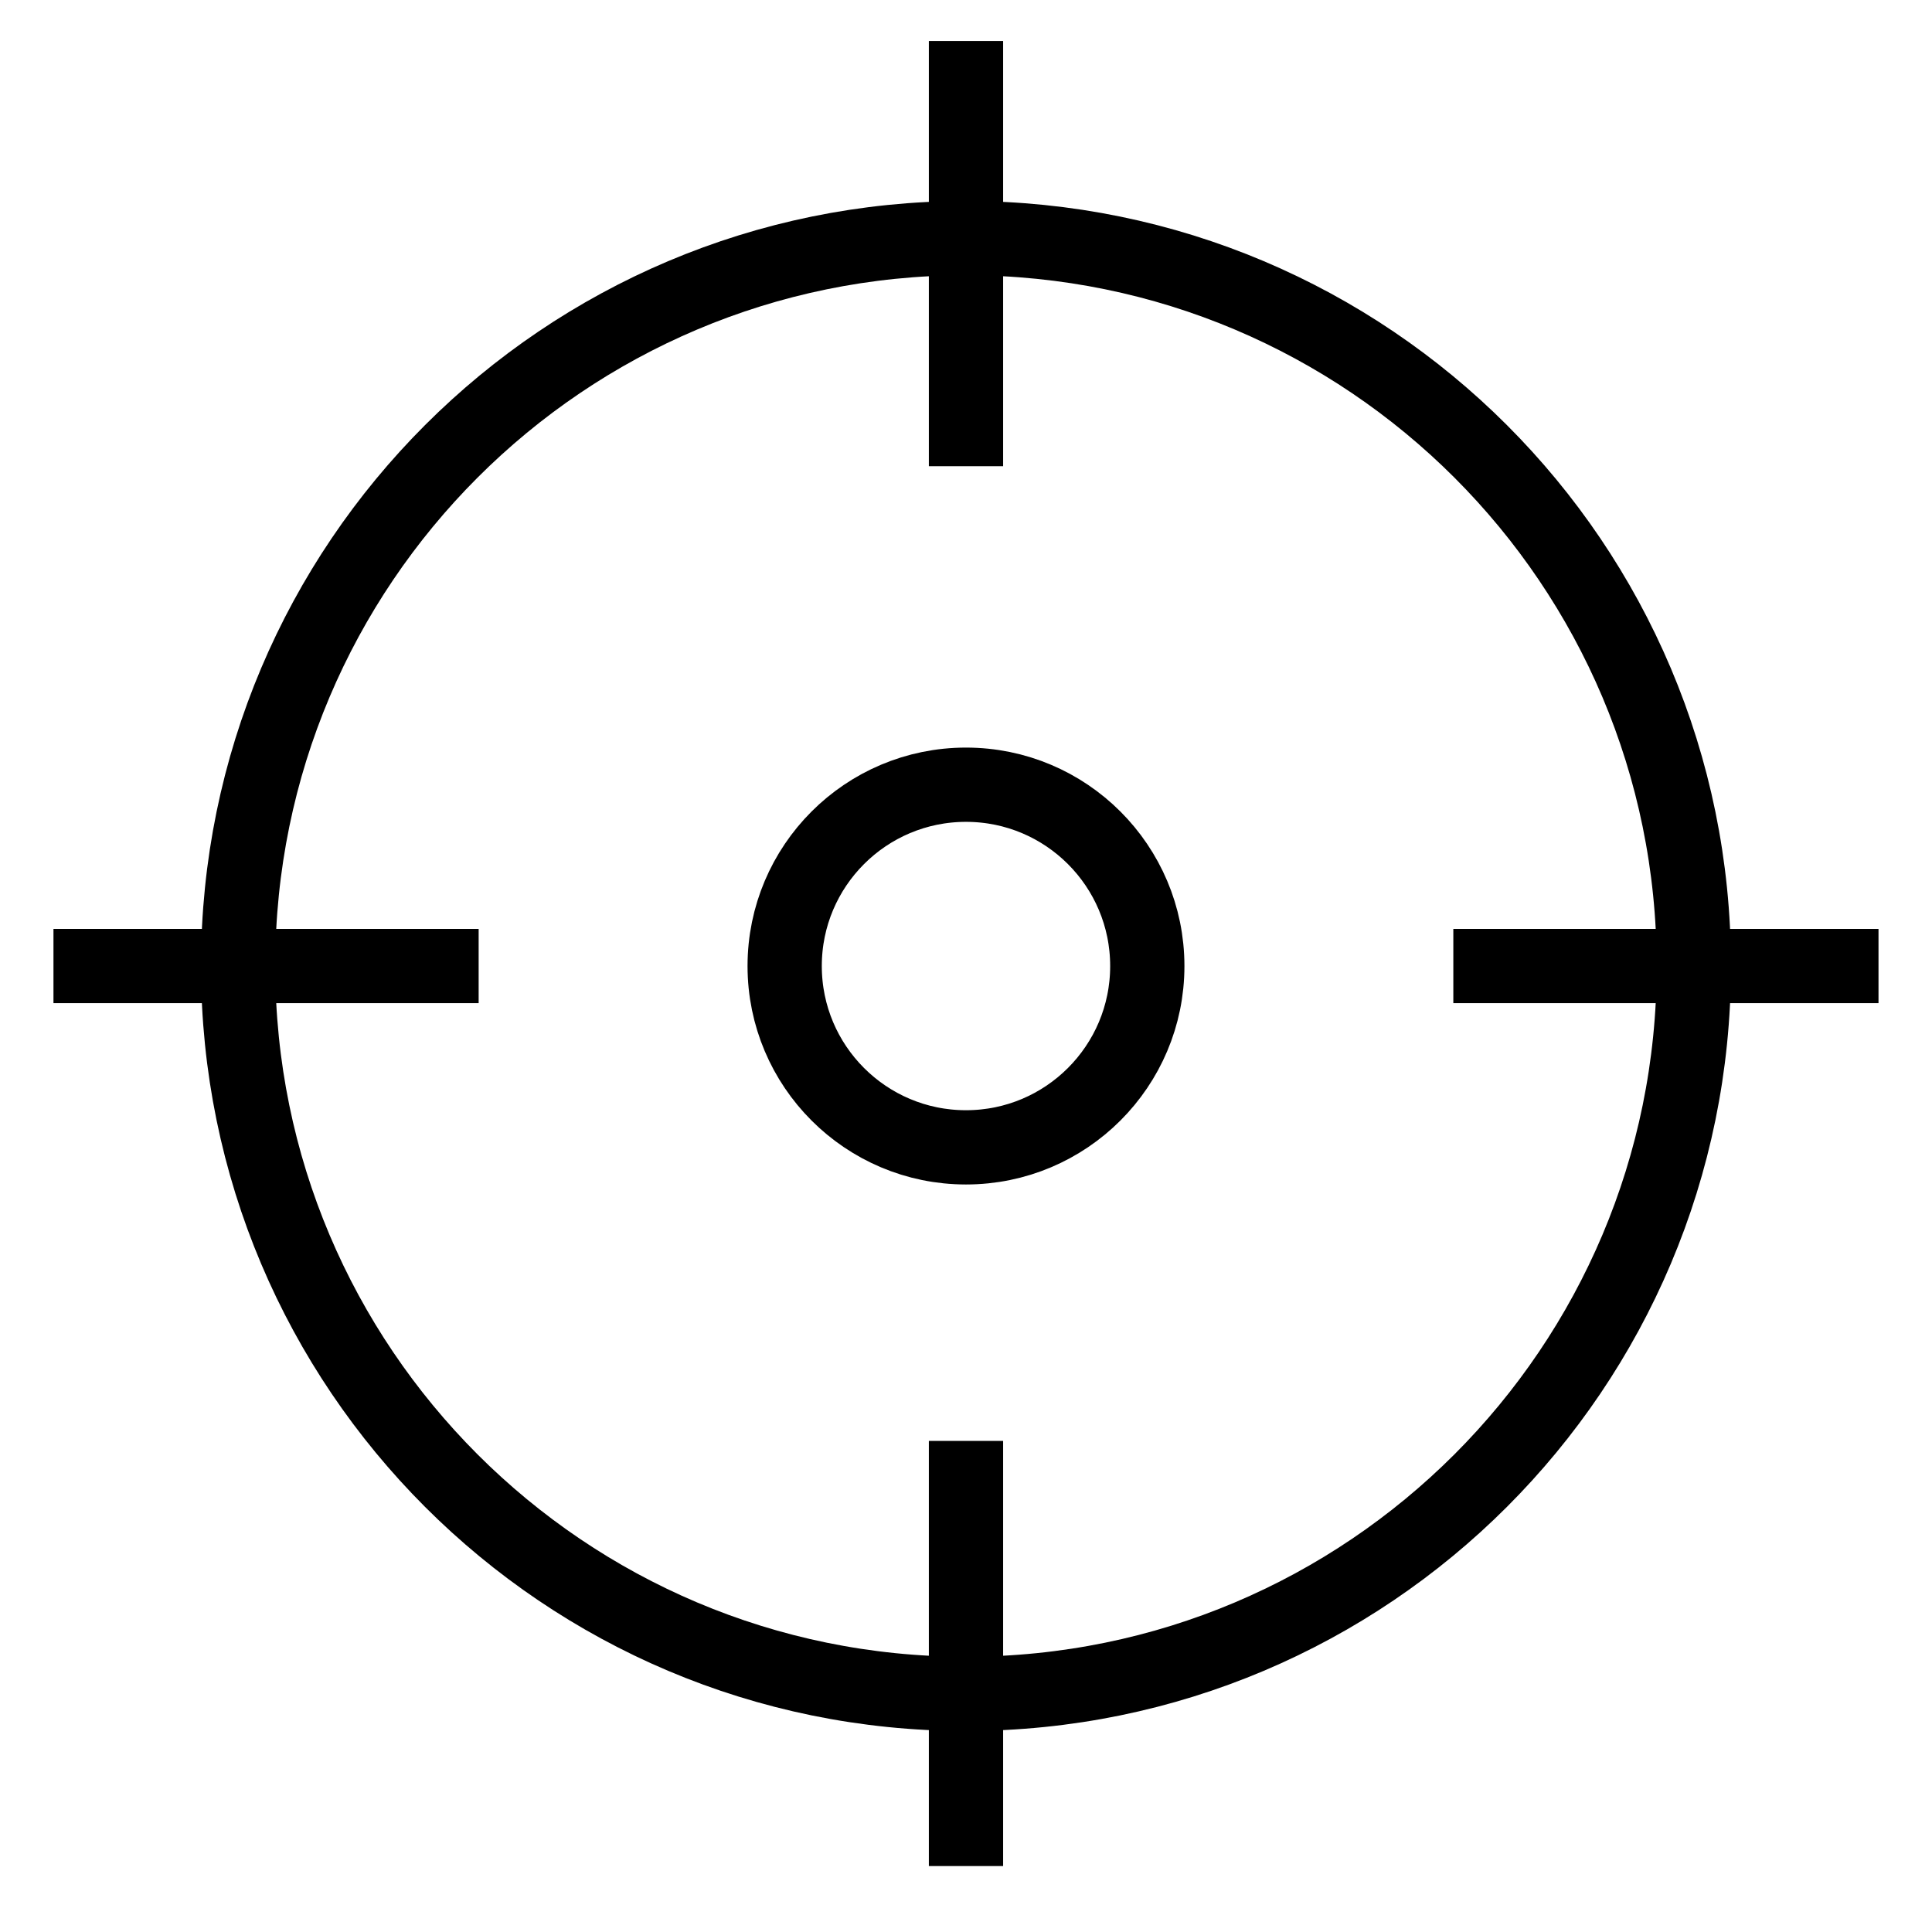 <?xml version="1.0" encoding="UTF-8"?>
<!-- Uploaded to: ICON Repo, www.iconrepo.com, Generator: ICON Repo Mixer Tools -->
<svg width="800px" height="800px" version="1.1" viewBox="144 144 512 512" xmlns="http://www.w3.org/2000/svg">
 <defs>
  <clipPath id="a">
   <path d="m148.09 148.09h503.81v503.81h-503.81z"/>
  </clipPath>
 </defs>
 <g clip-path="url(#a)">
  <path transform="matrix(.492 0 0 .492 149.25 149.55)" d="m901.69 509.04c0 216.53-175.53 392.05-392.05 392.05-216.52 0-392.04-175.53-392.04-392.05s175.53-392.05 392.05-392.05c216.52 0.008 392.04 175.53 392.04 392.05zm-392.04-269.2v-229.02m0 983.04v-229.02m-491.52-255.78h229.02m525 0h229.02m-491.52-97.664c-53.933 0-97.664 43.723-97.664 97.664 0 53.933 43.723 97.664 97.664 97.664 53.933 0 97.664-43.723 97.664-97.664-0.008-53.941-43.731-97.664-97.664-97.664z" fill="none" stroke="#000000" stroke-miterlimit="10" stroke-width="40"/>
 </g>
</svg>